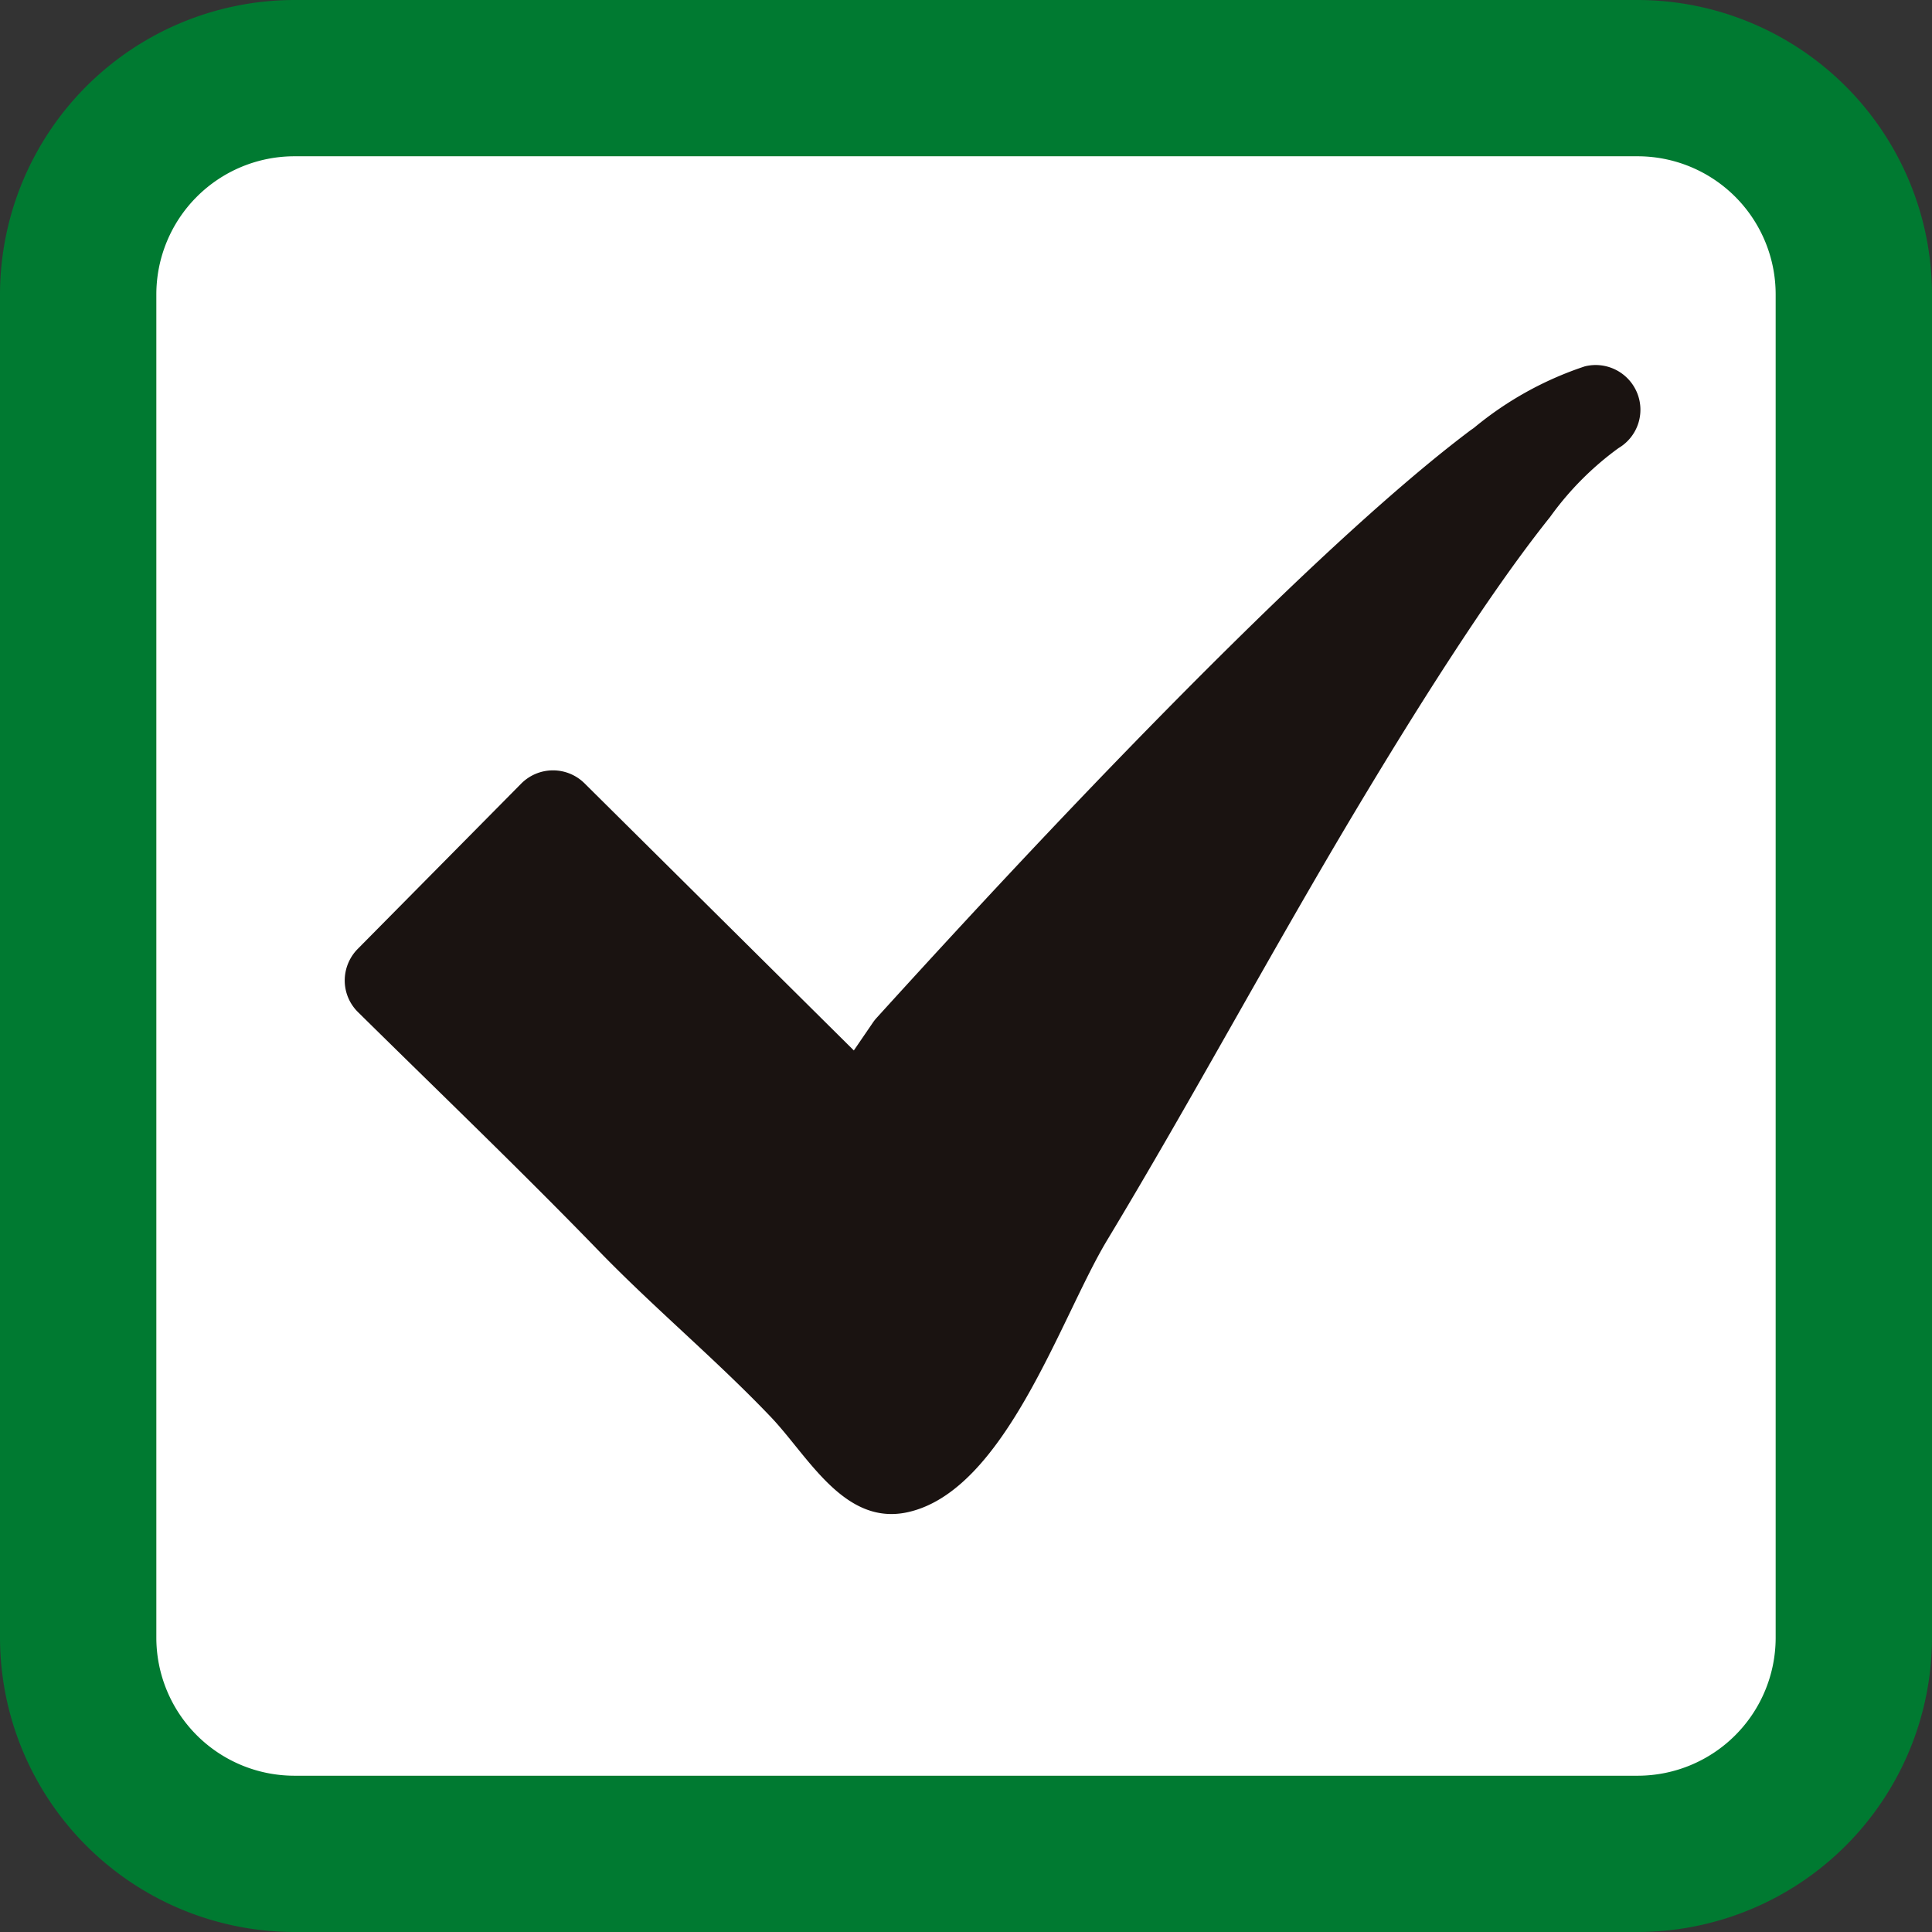 <svg xmlns="http://www.w3.org/2000/svg" xmlns:xlink="http://www.w3.org/1999/xlink" width="31.71" height="31.71" viewBox="0 0 31.71 31.71">
  <rect x="0" y="0" width="31.71" height="31.71" fill="#333333" stroke="none"/>
  <defs>
    <clipPath id="clip-path">
      <rect id="長方形_26669" data-name="長方形 26669" width="31.71" height="31.71" transform="translate(0 0)" fill="none"/>
    </clipPath>
  </defs>
  <g id="グループ_39054" data-name="グループ 39054" transform="translate(0 0)">
    <g id="グループ_39053" data-name="グループ 39053" clip-path="url(#clip-path)">
      <path id="長方形_26668" data-name="長方形 26668" d="M3.549,0H25.595a3.549,3.549,0,0,1,3.549,3.549V25.595a3.551,3.551,0,0,1-3.551,3.551H3.548A3.548,3.548,0,0,1,0,25.6V3.549A3.549,3.549,0,0,1,3.549,0Z" transform="translate(1.282 1.282)" fill="#fff"/>
      <path id="パス_73787" data-name="パス 73787" d="M26.879,2.565a2.267,2.267,0,0,1,2.265,2.268V26.879a2.266,2.266,0,0,1-2.265,2.266H4.832a2.267,2.267,0,0,1-2.266-2.266V4.833A2.268,2.268,0,0,1,4.832,2.565Zm0-2.565H4.832A4.838,4.838,0,0,0,0,4.833V26.879A4.837,4.837,0,0,0,4.832,31.71H26.879a4.836,4.836,0,0,0,4.831-4.831V4.833A4.837,4.837,0,0,0,26.879,0" fill="#007a31"/>
      <path id="パス_73788" data-name="パス 73788" d="M26.869,6.446a.735.735,0,0,0-.857-.433,5.614,5.614,0,0,0-1.823,1.012l-.052.036c-.465.35-.953.755-1.537,1.271-.85.754-1.728,1.589-2.848,2.707-1.63,1.632-3.333,3.431-5.361,5.664a.728.728,0,0,0-.063.079l-.314.459L9.593,12.856a.735.735,0,0,0-1.038.005L5.869,15.577a.739.739,0,0,0-.211.519.728.728,0,0,0,.217.515c1.317,1.3,2.658,2.584,3.947,3.914.912.942,1.923,1.782,2.826,2.728.619.648,1.207,1.8,2.254,1.566,1.6-.356,2.508-3.2,3.269-4.463,1.408-2.336,2.694-4.739,4.093-7.077.786-1.313,1.444-2.352,2.067-3.272.43-.63.774-1.1,1.113-1.525a5,5,0,0,1,1.12-1.127.731.731,0,0,0,.305-.909" fill="#1a1311"/>
    </g>
  </g>
</svg>
